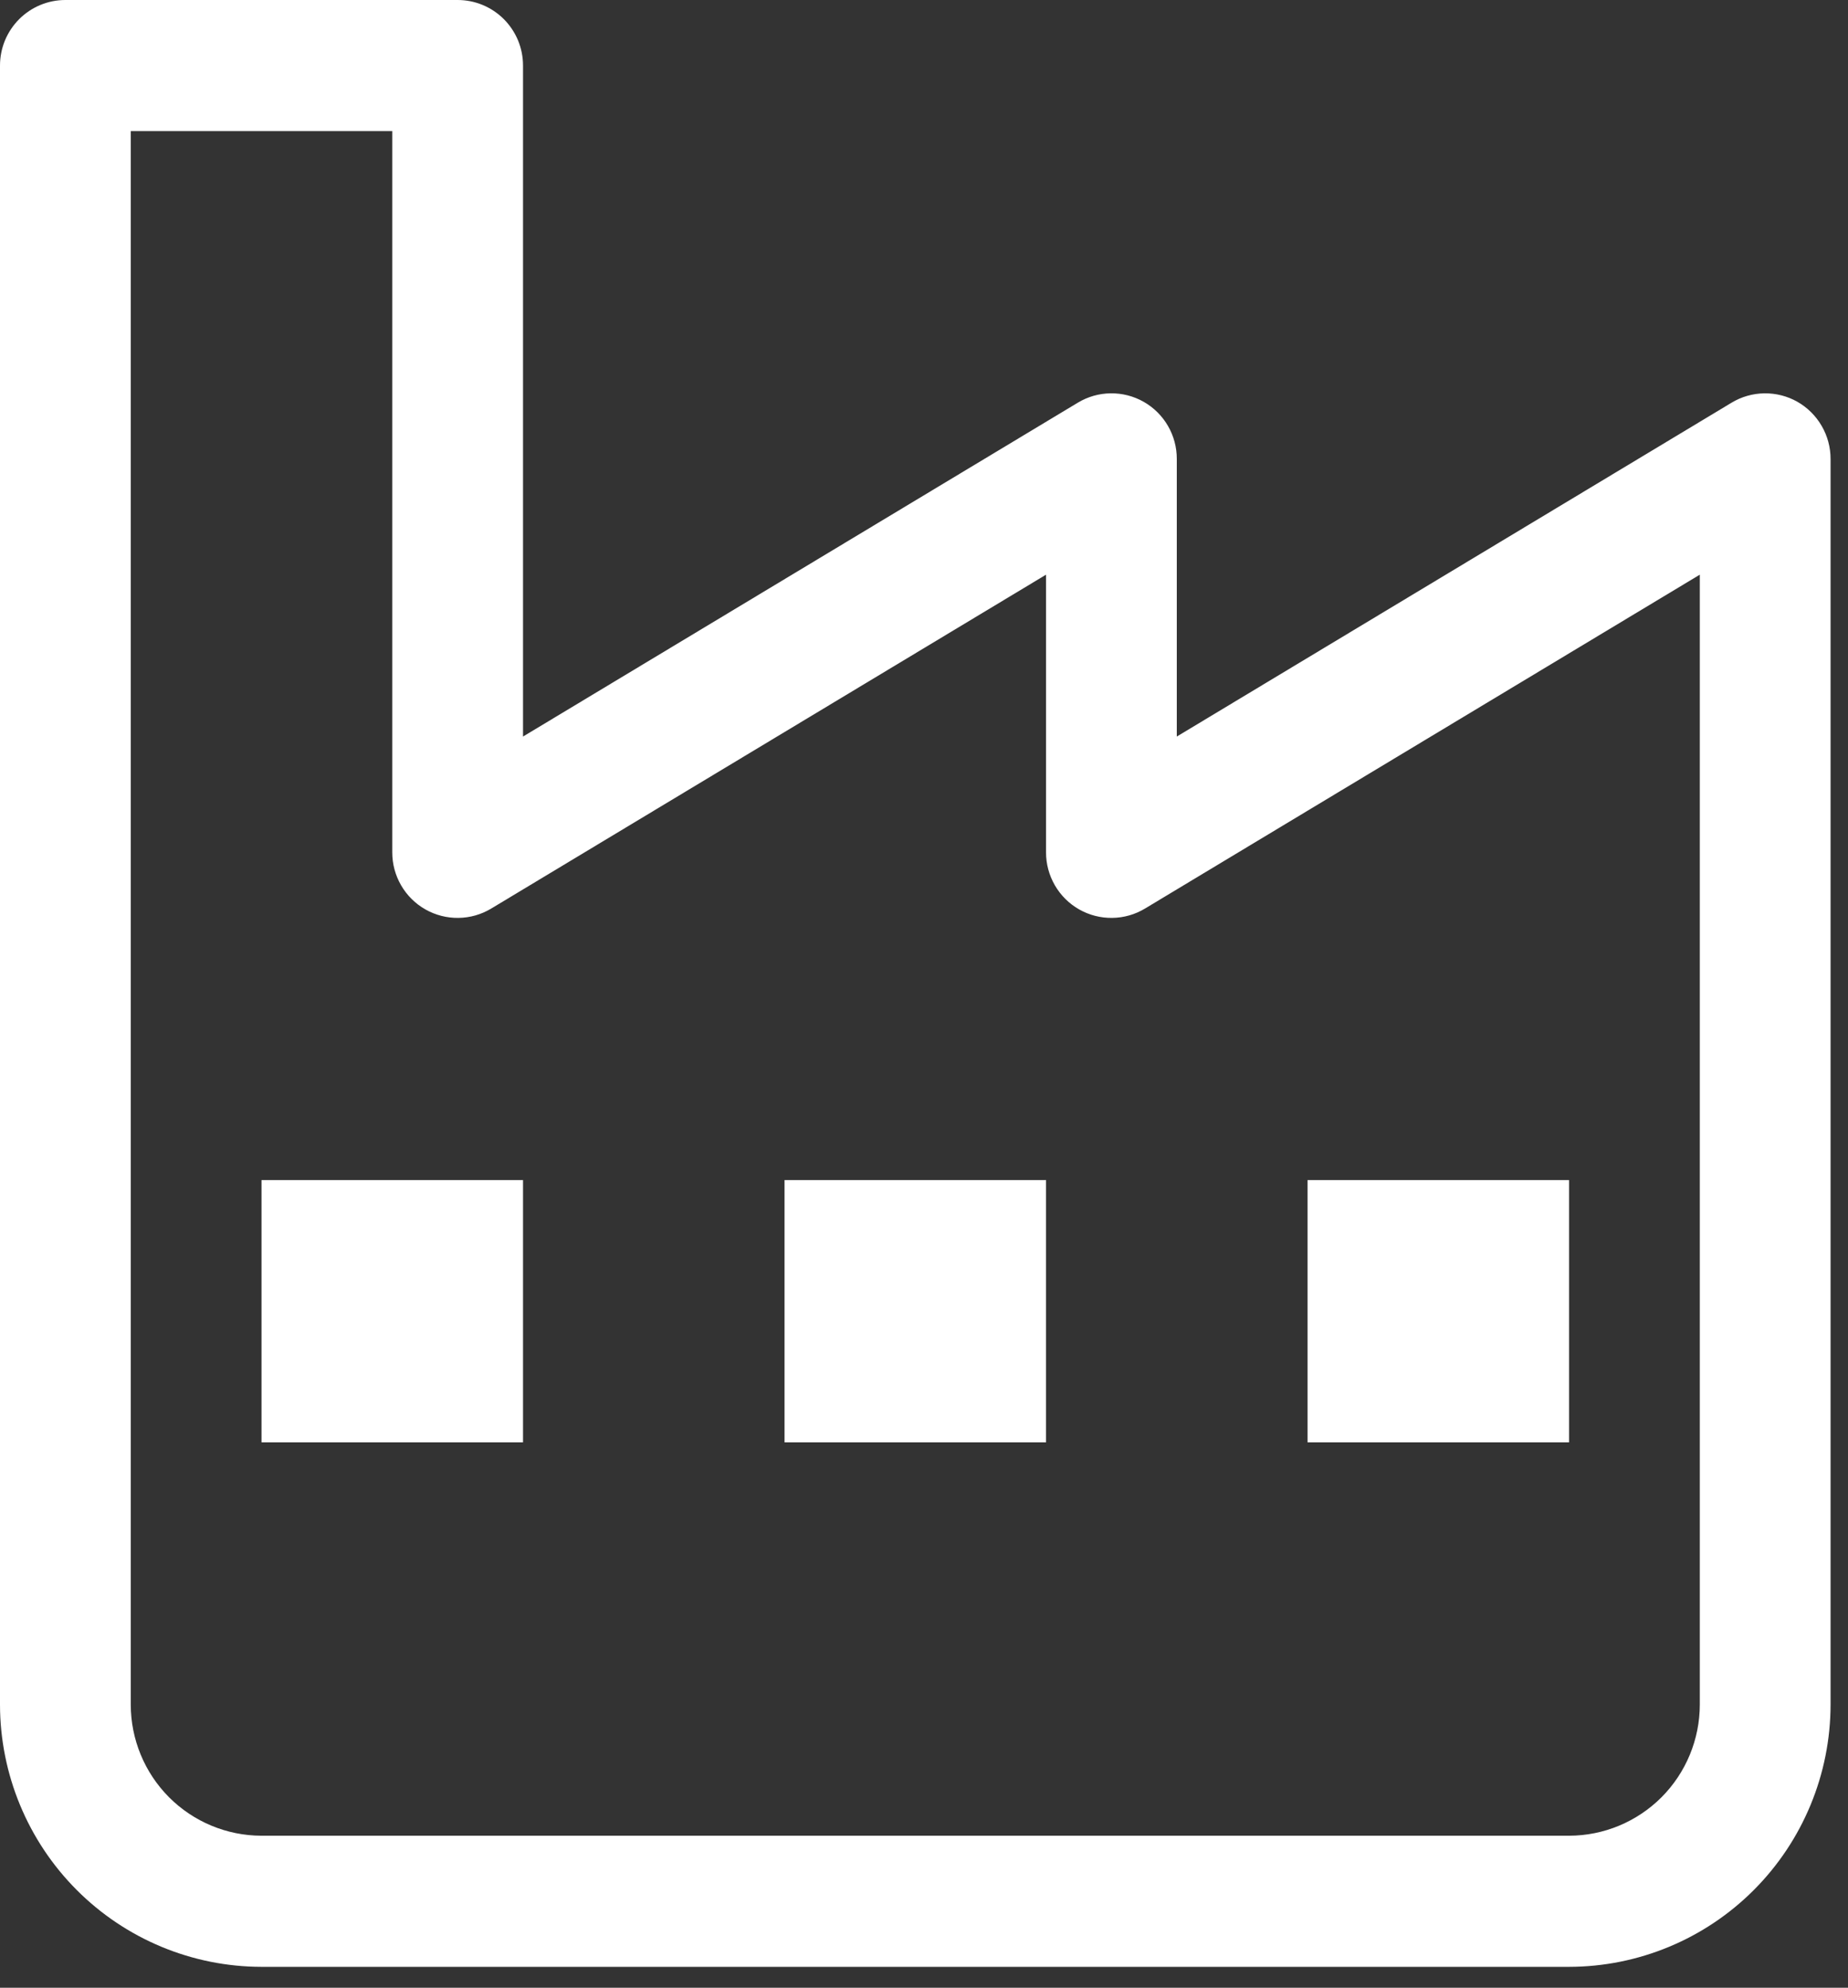 <svg width="53" height="57" viewBox="0 0 53 57" fill="none" xmlns="http://www.w3.org/2000/svg">
<rect x="0" y="0" width="53" height="57" fill="#333333" stroke="none"/>
<path d="M51.55 11.522C51.261 11.358 50.933 11.275 50.601 11.279C50.269 11.284 49.944 11.376 49.66 11.548L33.75 21.121V13.16C33.751 12.827 33.663 12.5 33.496 12.212C33.329 11.924 33.089 11.686 32.8 11.522C32.511 11.358 32.183 11.274 31.851 11.279C31.519 11.283 31.195 11.376 30.91 11.548L15 21.121V1.88C15 1.633 14.952 1.389 14.858 1.16C14.763 0.932 14.625 0.725 14.451 0.55C14.277 0.376 14.07 0.237 13.843 0.143C13.615 0.048 13.371 -0 13.125 3.1661e-07H1.875C1.629 -0 1.385 0.048 1.157 0.143C0.93 0.237 0.723 0.376 0.549 0.55C0.375 0.725 0.237 0.932 0.142 1.16C0.048 1.389 -0 1.633 3.15768e-07 1.88V48.88C0.002 50.874 0.793 52.785 2.199 54.195C3.605 55.605 5.512 56.398 7.5 56.4H45C46.988 56.398 48.895 55.605 50.301 54.195C51.707 52.785 52.498 50.874 52.5 48.88V13.16C52.5 12.827 52.412 12.5 52.245 12.213C52.078 11.925 51.838 11.687 51.55 11.522ZM48.75 48.88C48.749 49.877 48.354 50.833 47.651 51.538C46.947 52.242 45.994 52.639 45 52.64H7.5C6.506 52.639 5.552 52.242 4.849 51.538C4.146 50.833 3.751 49.877 3.75 48.88V3.76H11.25V24.44C11.249 24.773 11.337 25.1 11.504 25.388C11.671 25.676 11.911 25.914 12.2 26.078C12.489 26.242 12.817 26.326 13.149 26.321C13.481 26.317 13.806 26.224 14.09 26.052L30 16.479V24.44C29.999 24.773 30.087 25.1 30.254 25.388C30.421 25.676 30.661 25.914 30.95 26.078C31.239 26.242 31.567 26.326 31.899 26.321C32.231 26.317 32.556 26.224 32.84 26.052L48.75 16.479V48.88ZM7.5 33.84H15V41.36H7.5V33.84ZM22.5 33.84H30V41.36H22.5V33.84ZM45 41.36H37.5V33.84H45V41.36Z" fill="white"/>
</svg>
